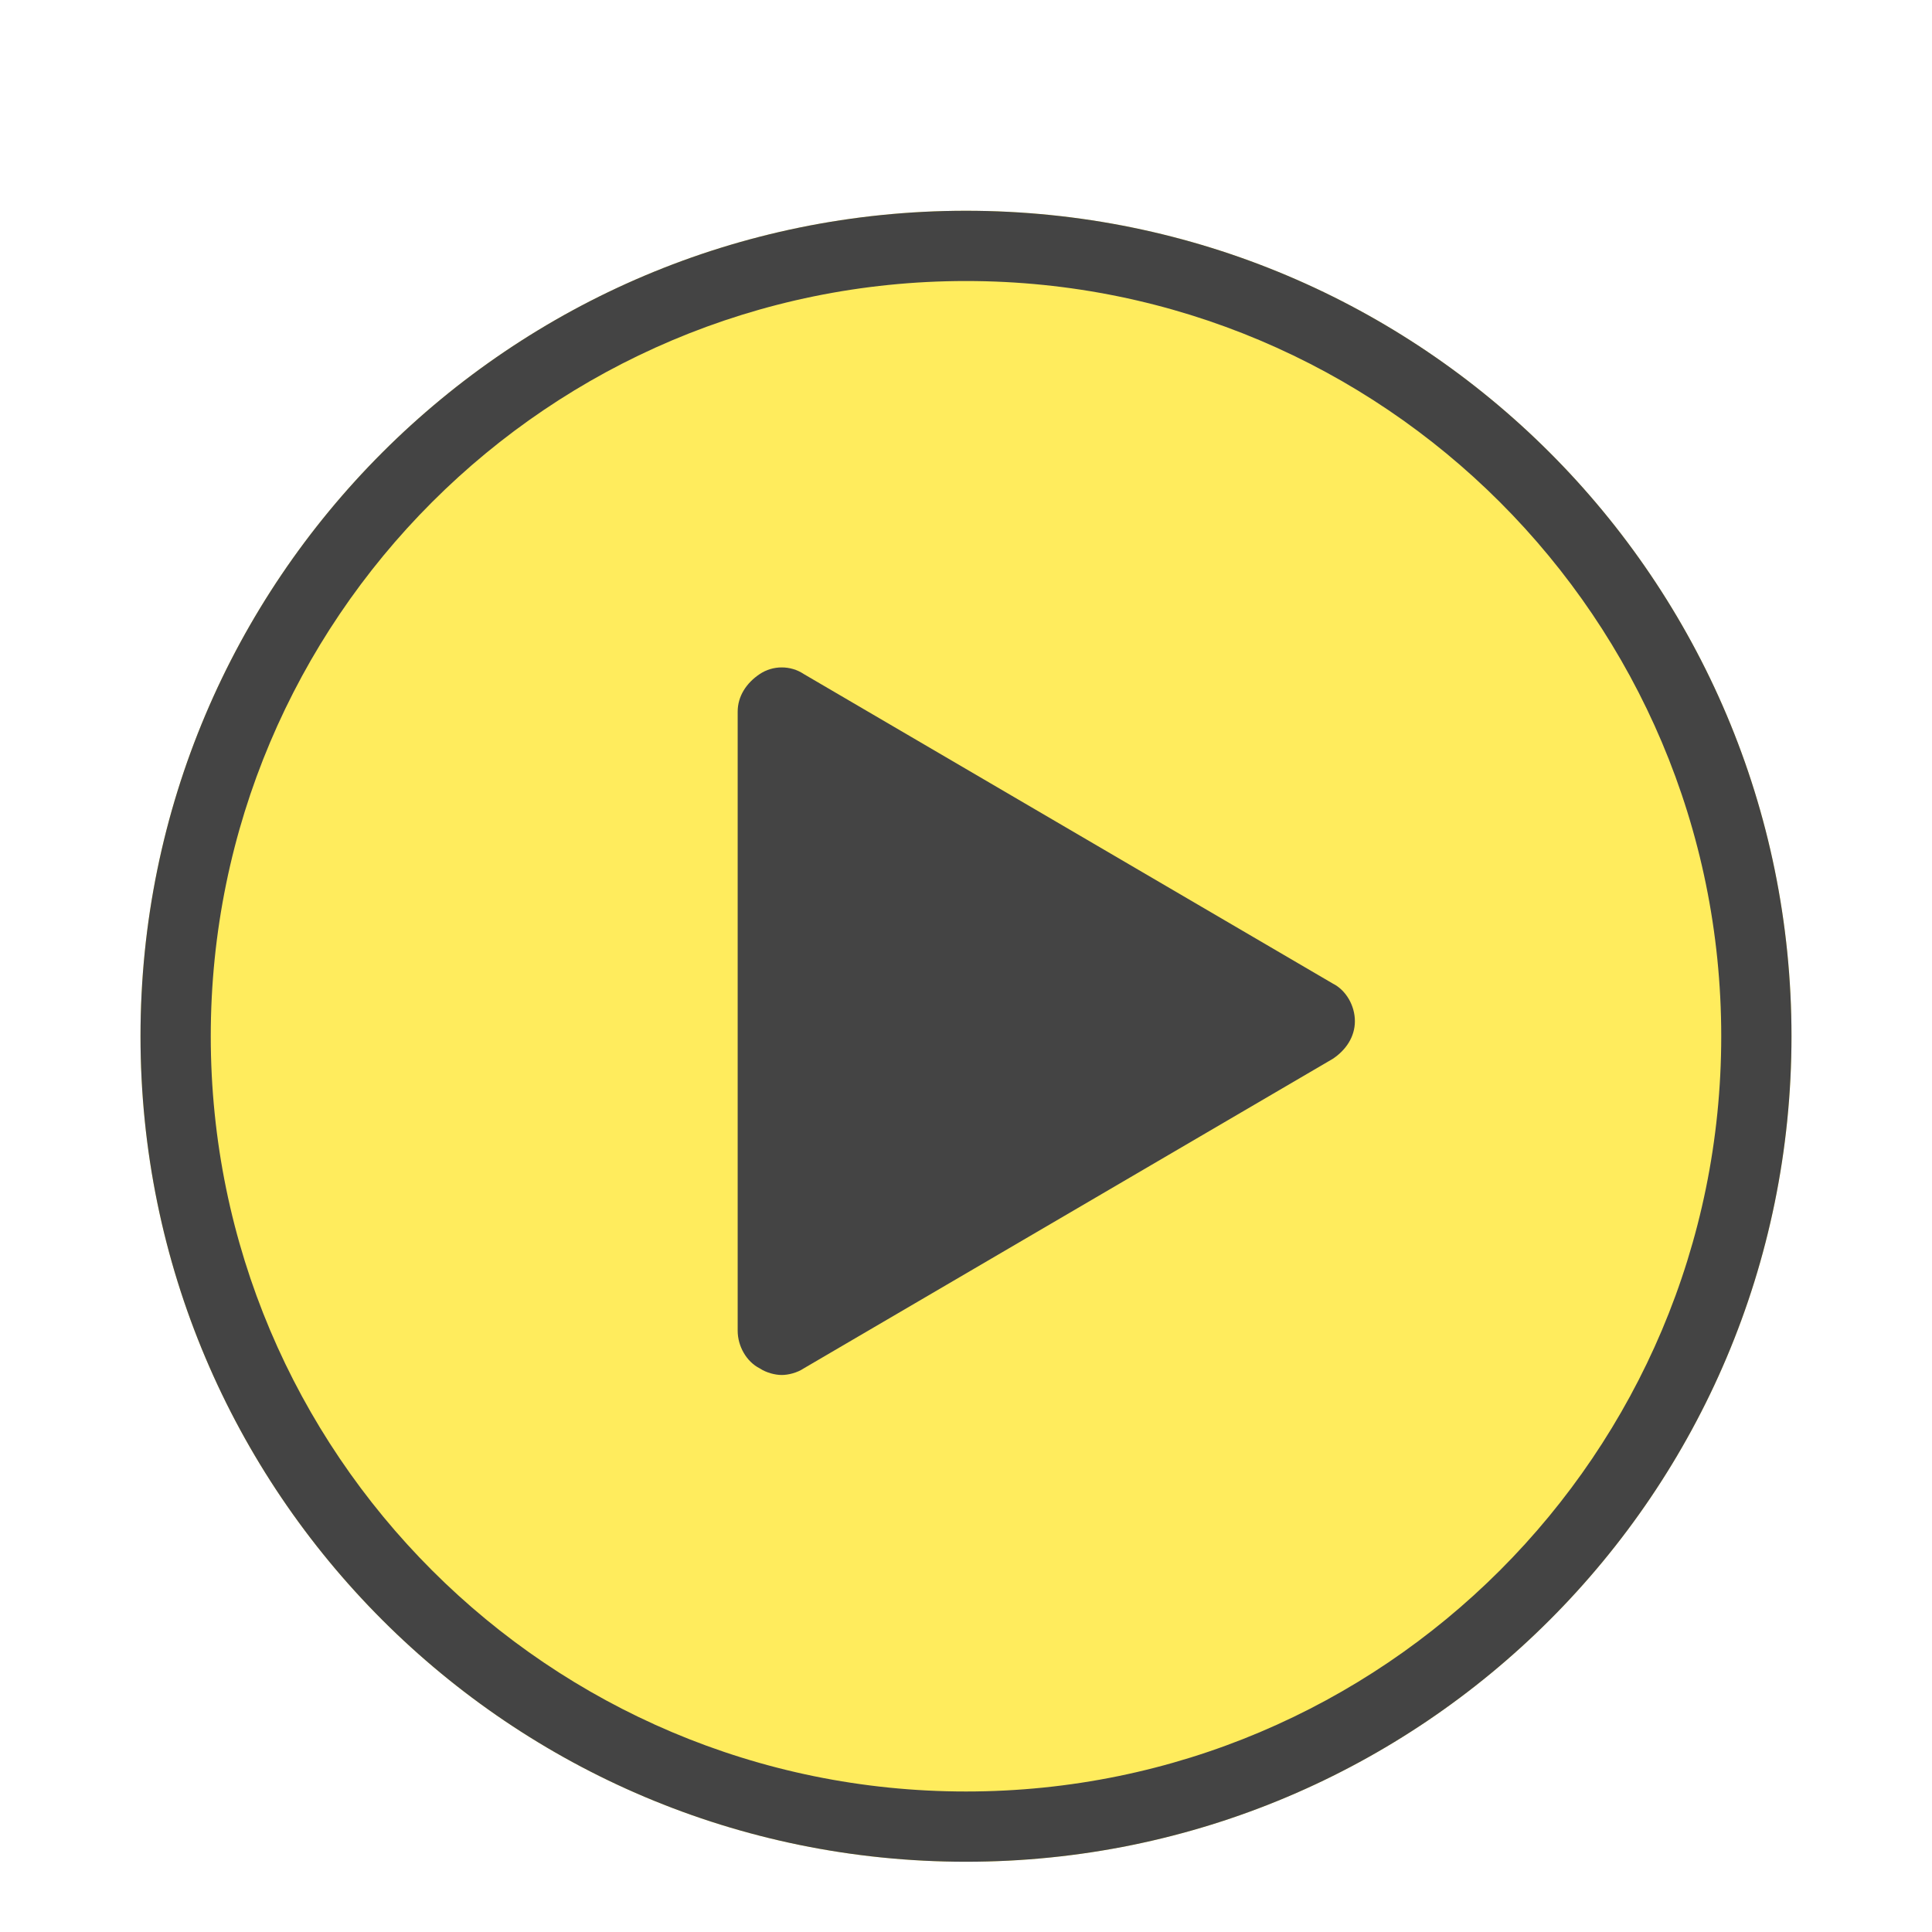 <svg width="55" height="55" viewBox="0 0 55 55" fill="none" xmlns="http://www.w3.org/2000/svg">
<g filter="url(#filter0_di_12_58)">
<path d="M51 23.5C51 36.479 40.479 47 27.5 47C14.521 47 4 36.479 4 23.5C4 10.521 14.521 0 27.5 0C40.479 0 51 10.521 51 23.5Z" fill="#FFEC5D"/>
<path d="M49 23.5C49 11.626 39.374 2 27.5 2C15.626 2 6 11.626 6 23.5C6 35.374 15.626 45 27.5 45V47C14.521 47 4 36.479 4 23.5C4 10.521 14.521 0 27.5 0C40.479 0 51 10.521 51 23.5C51 36.479 40.479 47 27.5 47V45C39.374 45 49 35.374 49 23.5Z" fill="#444444"/>
<path d="M21.627 32.954C21.816 33.08 22.067 33.143 22.255 33.143C22.443 33.143 22.695 33.08 22.883 32.954L37.944 24.141C38.32 23.89 38.571 23.512 38.571 23.071C38.571 22.631 38.321 22.19 37.944 22.001L22.883 13.189C22.506 12.937 22.004 12.937 21.628 13.189C21.251 13.44 21 13.818 21 14.259V31.884C21 32.324 21.251 32.765 21.627 32.954Z" fill="#444444"/>
</g>
<defs>
<filter id="filter0_di_12_58" x="0" y="0" width="55" height="55" filterUnits="userSpaceOnUse" color-interpolation-filters="sRGB">
<feFlood flood-opacity="0" result="BackgroundImageFix"/>
<feColorMatrix in="SourceAlpha" type="matrix" values="0 0 0 0 0 0 0 0 0 0 0 0 0 0 0 0 0 0 127 0" result="hardAlpha"/>
<feOffset dy="4"/>
<feGaussianBlur stdDeviation="2"/>
<feComposite in2="hardAlpha" operator="out"/>
<feColorMatrix type="matrix" values="0 0 0 0 0 0 0 0 0 0 0 0 0 0 0 0 0 0 0.25 0"/>
<feBlend mode="normal" in2="BackgroundImageFix" result="effect1_dropShadow_12_58"/>
<feBlend mode="normal" in="SourceGraphic" in2="effect1_dropShadow_12_58" result="shape"/>
<feColorMatrix in="SourceAlpha" type="matrix" values="0 0 0 0 0 0 0 0 0 0 0 0 0 0 0 0 0 0 127 0" result="hardAlpha"/>
<feOffset dy="2"/>
<feGaussianBlur stdDeviation="2"/>
<feComposite in2="hardAlpha" operator="arithmetic" k2="-1" k3="1"/>
<feColorMatrix type="matrix" values="0 0 0 0 0 0 0 0 0 0 0 0 0 0 0 0 0 0 0.25 0"/>
<feBlend mode="normal" in2="shape" result="effect2_innerShadow_12_58"/>
</filter>
</defs>
</svg>
